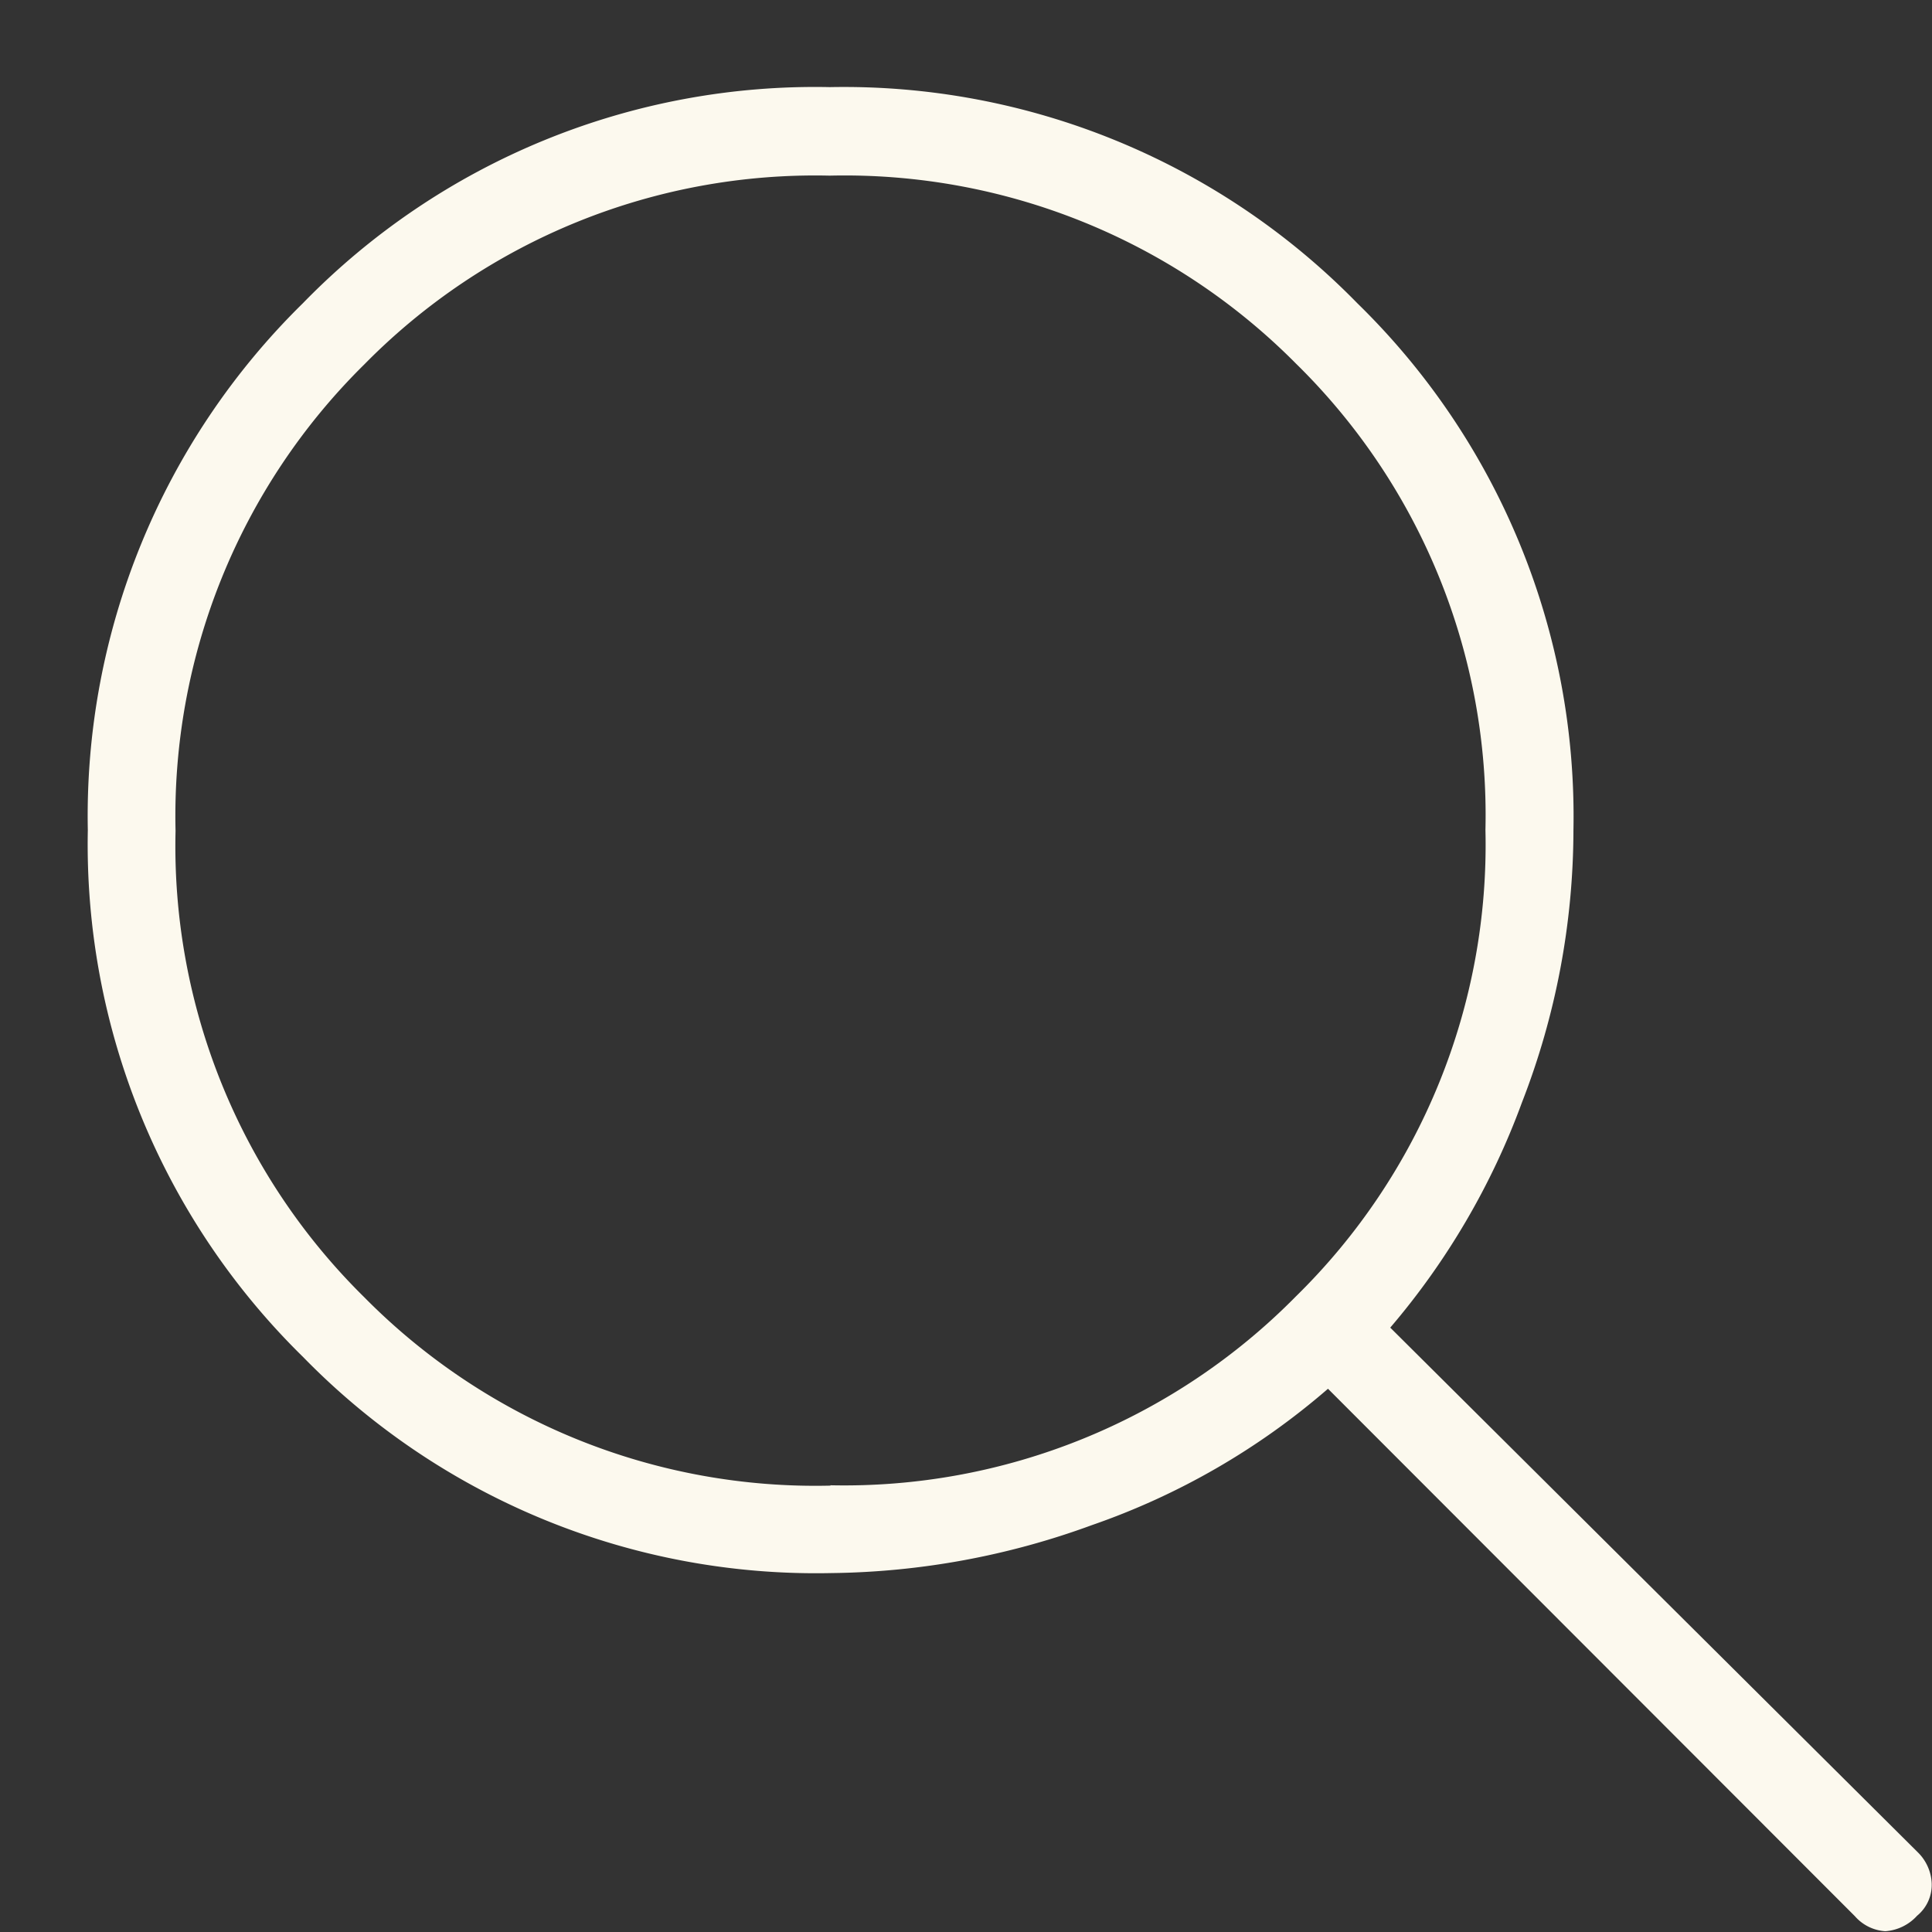 <svg id="icon-buscar" xmlns="http://www.w3.org/2000/svg" width="22" height="22" viewBox="0 0 22 22">
  <rect x="0" y="0" width="22" height="22" fill="#333333" stroke="none"/>
  <rect id="Rectángulo_80" data-name="Rectángulo 80" width="22" height="22" fill="none"/>
  <path id="search_FILL0_wght100_GRAD-25_opsz24" d="M174.963-779.087a8.159,8.159,0,0,1-6.011-2.46,8.173,8.173,0,0,1-2.452-6,8.18,8.18,0,0,1,2.449-6,8.135,8.135,0,0,1,6-2.461,8.173,8.173,0,0,1,6.007,2.461,8.163,8.163,0,0,1,2.461,6,8.576,8.576,0,0,1-.586,3.1,8.4,8.4,0,0,1-1.5,2.565l6.013,5.98a.528.528,0,0,1,.152.336.455.455,0,0,1-.166.381.539.539,0,0,1-.361.176.5.5,0,0,1-.347-.171l-6-6.006a8.2,8.2,0,0,1-2.689,1.553A8.886,8.886,0,0,1,174.963-779.087Zm-.006-1a7.221,7.221,0,0,0,5.3-2.151,7.2,7.2,0,0,0,2.158-5.312,7.2,7.2,0,0,0-2.158-5.31A7.236,7.236,0,0,0,174.947-795a7.2,7.2,0,0,0-5.3,2.151,7.221,7.221,0,0,0-2.148,5.312,7.21,7.21,0,0,0,2.15,5.31A7.217,7.217,0,0,0,174.956-780.083Z" transform="translate(-165.5 797)" fill="#fcf9ee"/>
</svg>
